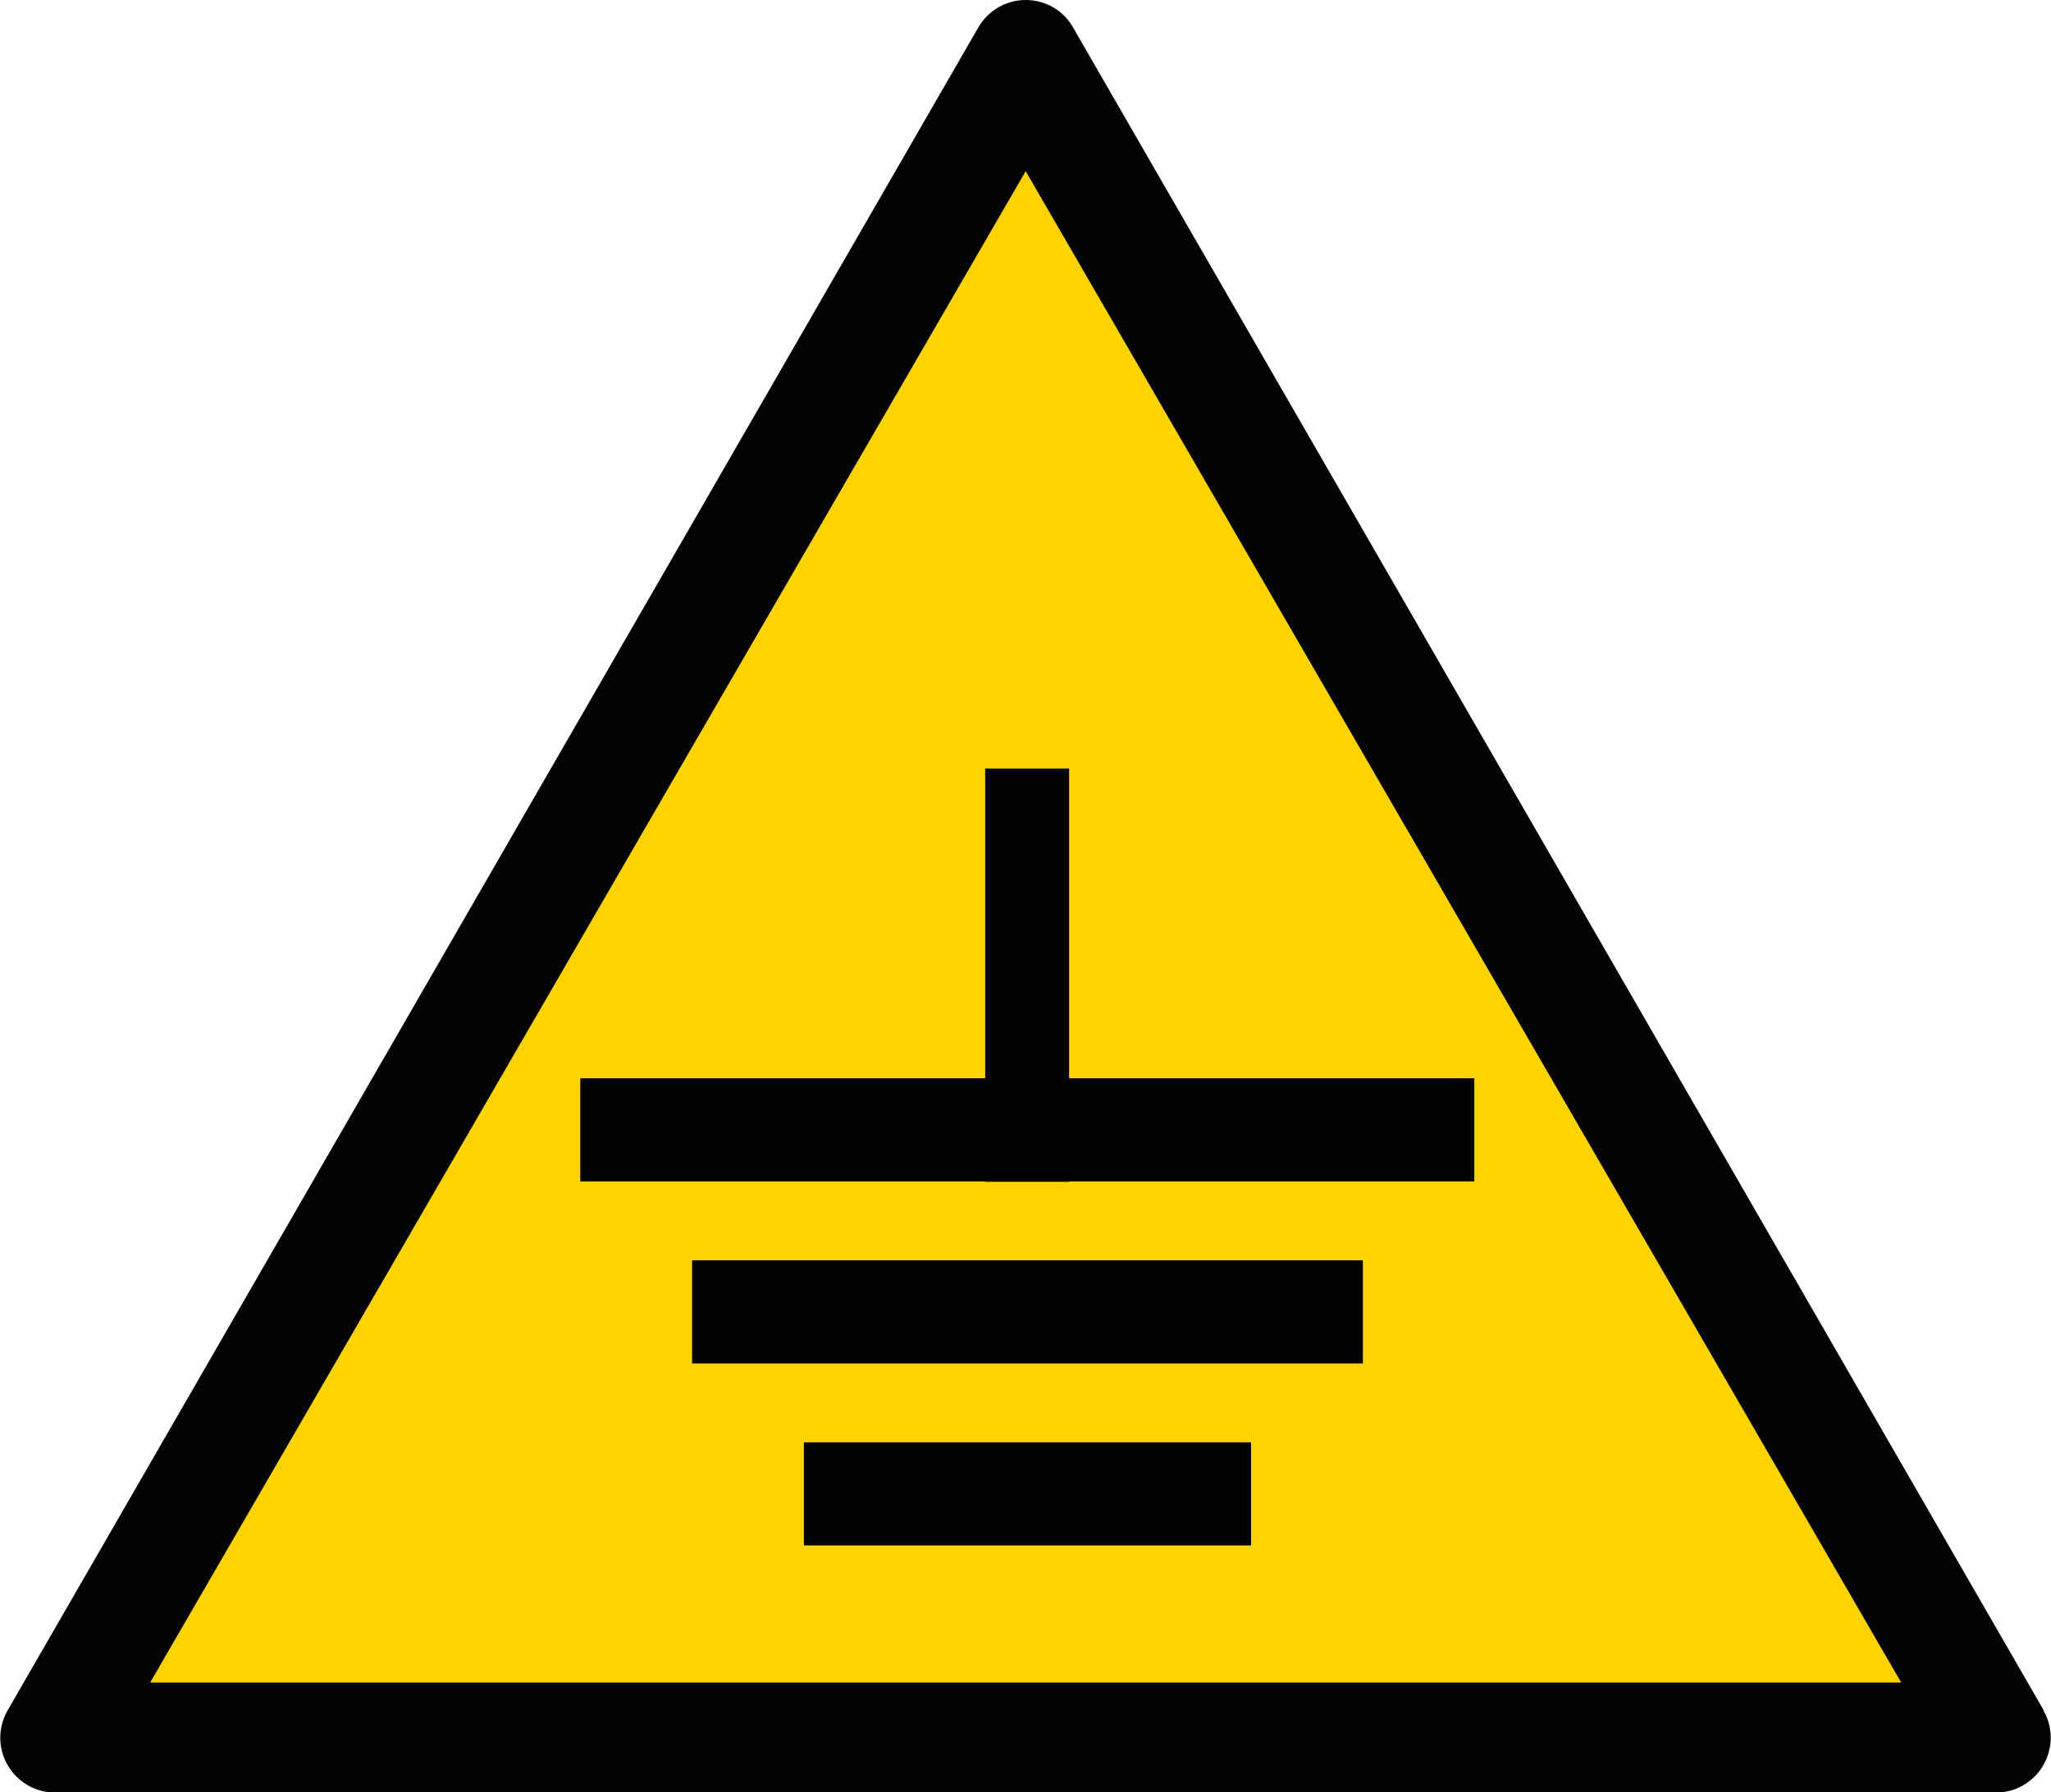 <?xml version="1.0" encoding="UTF-8"?> <svg xmlns="http://www.w3.org/2000/svg" viewBox="0 0 56.69 49.53"><defs><clipPath id="a"><path d="M0 0h56.69v49.53H0z" style="fill:none"></path></clipPath></defs><g style="clip-path:url(#a)"><path d="M56.49 47.27 29.66.76C29.39.28 28.89 0 28.35 0s-1.04.29-1.31.76L.21 47.27c-.27.47-.27 1.05 0 1.51.27.47.77.76 1.31.76h53.65c.54 0 1.04-.29 1.31-.76s.27-1.05 0-1.51" style="fill:#010305"></path></g><path d="m28.35 4.73 24.2 41.77H4.15z" style="fill:#ffd300"></path><path d="M16.04 29.8h24.71v2.85H16.04zM19.13 34.83h18.54v2.85H19.13zM22.22 39.86h12.36v2.85H22.22z"></path><path d="M27.23 21.24h2.32v11.42h-2.32z"></path></svg> 